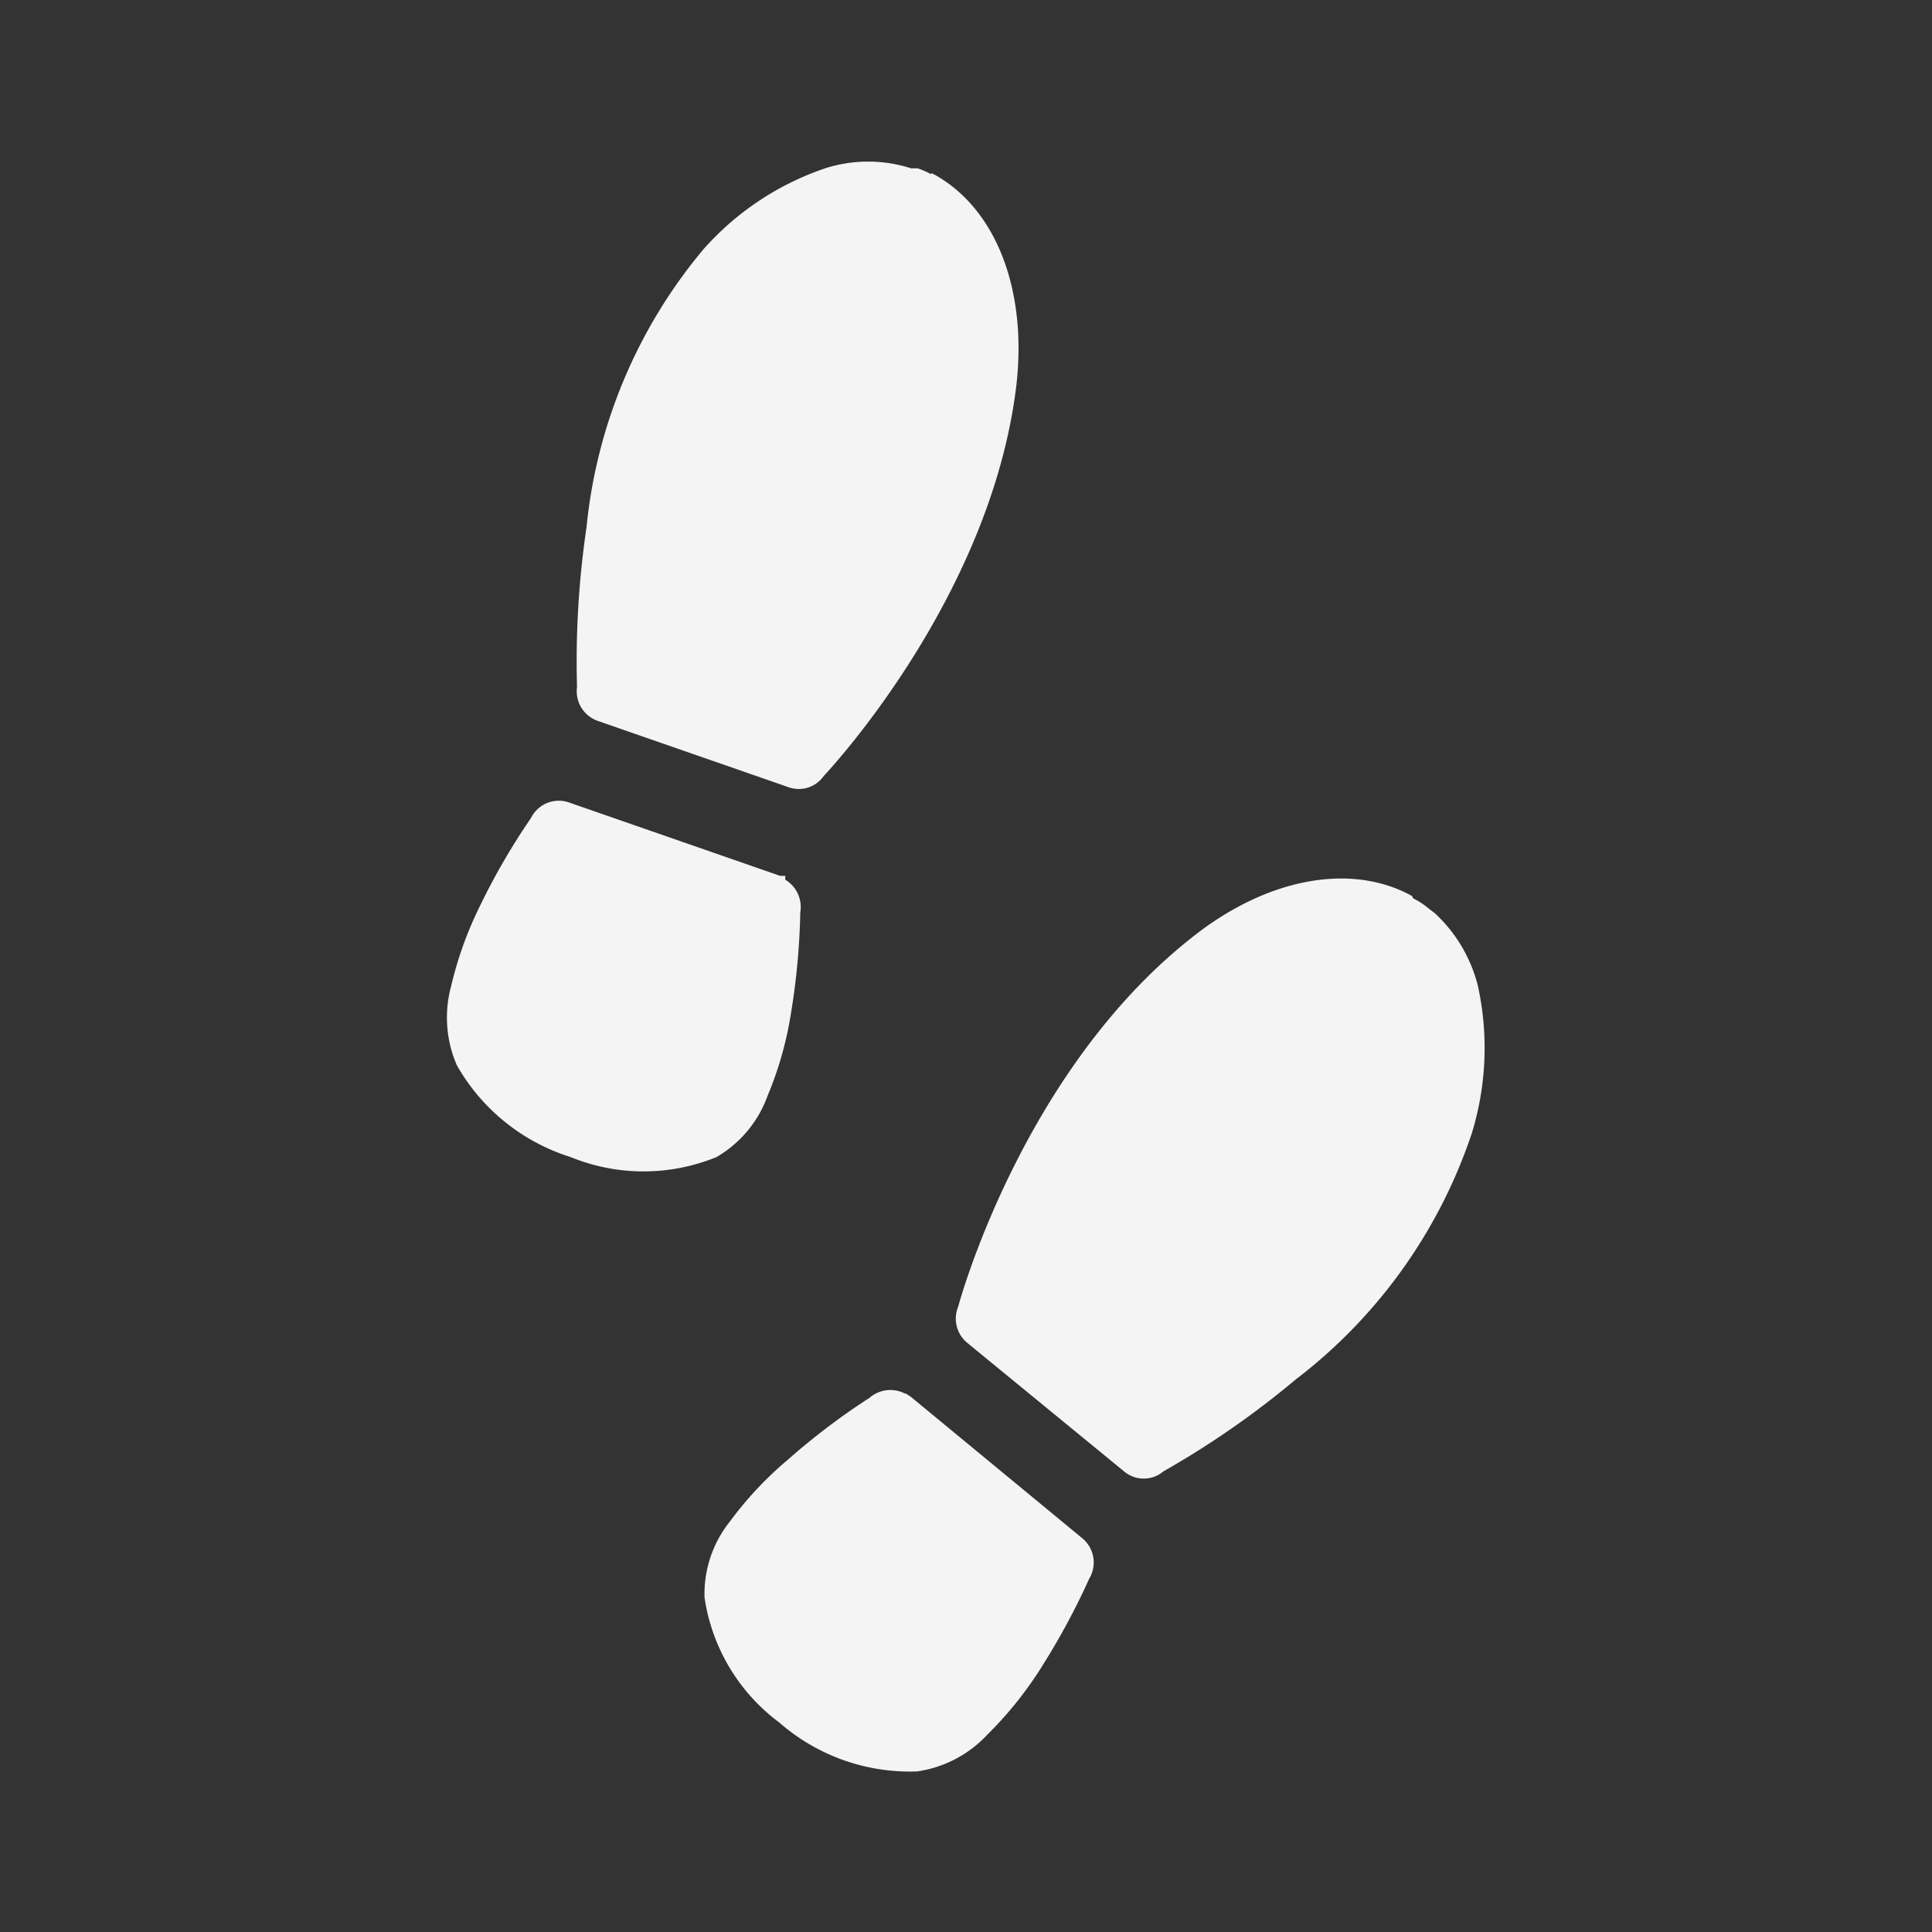 <svg id="Camada_1" data-name="Camada 1" xmlns="http://www.w3.org/2000/svg" xmlns:xlink="http://www.w3.org/1999/xlink" viewBox="0 0 45 45"><rect x="0" y="0" width="45" height="45" fill="#333333" stroke="none"/><defs><style>.cls-1{fill:none;}.cls-2{fill:#f4f4f4;}.cls-3{clip-path:url(#clip-path);}.cls-4{clip-path:url(#clip-path-2);}.cls-5{opacity:0.15;}.cls-6{clip-path:url(#clip-path-3);}.cls-7{clip-path:url(#clip-path-4);}</style><clipPath id="clip-path"><path id="SVGID" class="cls-1" d="M-53,1026.17-371.48,842a64,64,0,0,1-31.95-55.4V418a64,64,0,0,1,31.95-55.4L-53,178.38a64,64,0,0,1,64.09,0l318.5,184.2a64,64,0,0,1,32,55.4V786.57a64,64,0,0,1-32,55.4l-318.5,184.2A64,64,0,0,1-53,1026.17Z"/></clipPath><clipPath id="clip-path-2"><path id="SVGID-2" data-name="SVGID" class="cls-1" d="M696.33,140.74q-724.42,0-1448.84-.1c-4.14,0-5.4.48-5.4,5.13q.24,276.75.14,553.5c1.71,1.24,2.17,3.27,3,5,14.38,28.72,28.61,57.52,43.08,86.2,25.14,49.84,64.68,83.92,117,101.62,78.95,26.7,158.51,51.56,237.82,77.2q44.18,14.28,88.39,28.49a8,8,0,0,0,1.37.76c49.79,16.33,99.61,32.55,149.35,49,39.87,13.19,79.76,26.33,119.43,40.09,37.3,12.94,75.15,17.63,114.24,10.73a203.14,203.14,0,0,0,68.91-25.8c15.59-9.24,29.82-20.42,44.59-30.82,21.43-15.1,42.69-30.43,64-45.66l7.53-5.4h0l886.41-623c13.22-9.22,26.25-18.69,38.84-28.79,25.58-20.53,44.1-45.89,53.47-77.63,6.39-21.64,10.29-43.82,14.36-66,3.35-18.24,6.37-36.55,10.75-54.59Z"/></clipPath><clipPath id="clip-path-3"><path id="SVGID-3" data-name="SVGID" class="cls-1" d="M750,1026.17,431.52,842a64,64,0,0,1-31.95-55.4V418a64,64,0,0,1,31.95-55.4L750,178.38a64,64,0,0,1,64.09,0l318.5,184.2a64,64,0,0,1,32,55.4V786.57a64,64,0,0,1-32,55.4l-318.5,184.2A64,64,0,0,1,750,1026.17Z"/></clipPath><clipPath id="clip-path-4"><path id="SVGID-4" data-name="SVGID" class="cls-1" d="M1499.33,140.74q-724.42,0-1448.84-.1c-4.14,0-5.4.48-5.4,5.13q.24,276.75.14,553.5c1.71,1.24,2.17,3.27,3,5C62.65,733,76.88,761.8,91.35,790.48c25.14,49.84,64.68,83.92,117,101.62,79,26.7,158.51,51.56,237.82,77.2q44.18,14.28,88.39,28.49a8,8,0,0,0,1.37.76c49.79,16.33,99.61,32.55,149.35,49,39.87,13.19,79.76,26.33,119.43,40.09,37.3,12.94,75.15,17.63,114.24,10.73a203.14,203.14,0,0,0,68.91-25.8c15.59-9.24,29.82-20.42,44.59-30.82,21.43-15.1,42.69-30.43,64-45.66l7.53-5.4h0l886.41-623c13.22-9.22,26.25-18.69,38.84-28.79,25.58-20.53,44.1-45.89,53.47-77.63,6.39-21.64,10.29-43.82,14.36-66,3.35-18.24,6.37-36.55,10.75-54.59Z"/></clipPath></defs><path class="cls-2" d="M21.69,4.06a1.83,1.83,0,0,0-.32-.14l-.15,0a3.28,3.28,0,0,0-2,0A6.63,6.63,0,0,0,16.39,5.8a11.91,11.91,0,0,0-2.73,6.49A21.34,21.34,0,0,0,13.44,16a.73.73,0,0,0,.48.79l4.46,1.55a.71.71,0,0,0,.81-.27S23.06,14,23.67,9c.26-2.2-.44-4.1-1.88-4.92l-.1-.05Zm11.2,16.81c-1.45-.8-3.44-.4-5.17,1-3.95,3.14-5.4,8.55-5.4,8.56a.73.73,0,0,0,.2.84l3.66,3a.71.71,0,0,0,.92,0,20.63,20.63,0,0,0,3.08-2.14,12,12,0,0,0,4.1-5.73,6.76,6.76,0,0,0,.14-3.45,3.46,3.46,0,0,0-1-1.68l-.12-.09a2,2,0,0,0-.39-.26Zm-14.6-.47-.12,0-4.92-1.71a.72.72,0,0,0-.88.36,15.64,15.64,0,0,0-1.19,2.05,8.6,8.6,0,0,0-.67,1.86,2.79,2.79,0,0,0,.13,1.85,4.64,4.64,0,0,0,2.65,2.14,4.49,4.49,0,0,0,3.4,0,2.72,2.72,0,0,0,1.19-1.43,8.26,8.26,0,0,0,.54-1.9,16.33,16.33,0,0,0,.22-2.37.74.74,0,0,0-.35-.76Zm2.79,12.06a.74.74,0,0,0-.83.1A15.8,15.8,0,0,0,18.35,34,8.36,8.36,0,0,0,17,35.44a2.7,2.7,0,0,0-.59,1.77,4.43,4.43,0,0,0,1.74,2.91,4.62,4.62,0,0,0,3.21,1.14A2.77,2.77,0,0,0,23,40.4a8.72,8.72,0,0,0,1.24-1.54,16.68,16.68,0,0,0,1.13-2.09.73.73,0,0,0-.16-.94l-4-3.3-.11-.07Z"/></svg>